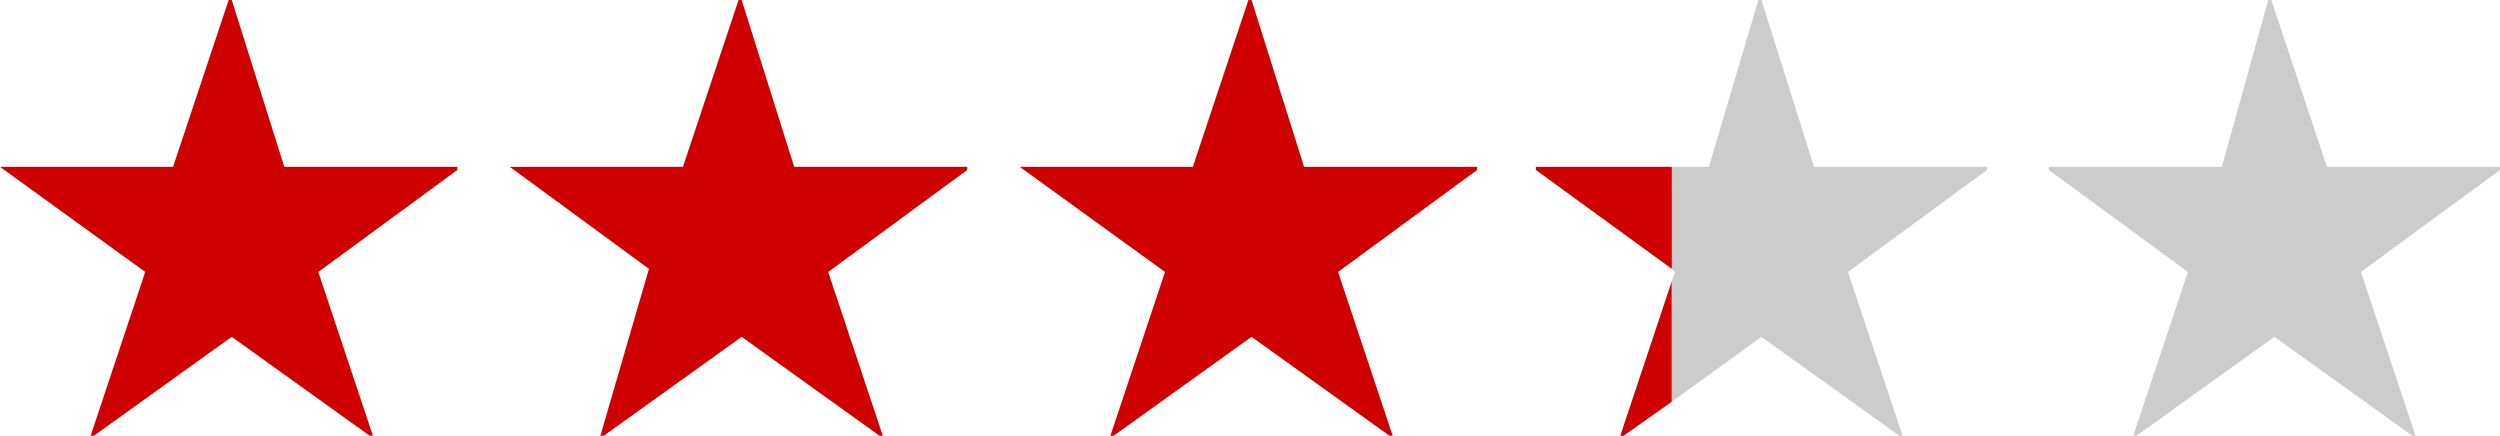 <?xml version="1.0" encoding="utf-8"?>
<!-- Generator: Adobe Illustrator 27.7.0, SVG Export Plug-In . SVG Version: 6.00 Build 0)  -->
<svg version="1.1" id="レイヤー_1" xmlns="http://www.w3.org/2000/svg" xmlns:xlink="http://www.w3.org/1999/xlink" x="0px"
	 y="0px" width="80.9px" height="14.1px" viewBox="0 0 80.9 14.1" style="enable-background:new 0 0 80.9 14.1;"
	 xml:space="preserve">
<style type="text/css">
	.st0{fill:#CE0000;}
	.st1{fill:#CCCCCC;}
	.st2{fill:none;}
</style>
<g>
	<path class="st0" d="M9.2,5.4h5.6v0.1l-4.5,3.3l1.8,5.4l0,0l-4.6-3.3l-4.6,3.3l0,0l1.8-5.4L0,5.4l0,0h5.6L7.4,0h0.1L9.2,5.4z"/>
</g>
<g>
	<path class="st0" d="M25.7,5.4h5.6v0.1l-4.5,3.3l1.8,5.4l0,0L24,10.9l-4.6,3.3l0,0L21,8.7l-4.5-3.3v0h5.6L23.9,0H24L25.7,5.4z"/>
</g>
<g>
	<path class="st0" d="M42.2,5.4h5.6v0.1l-4.5,3.3l1.8,5.4l0,0l-4.6-3.3l-4.6,3.3l0,0l1.8-5.4L33,5.4l0,0h5.6L40.4,0h0.1L42.2,5.4z"
		/>
</g>
<g>
	<path class="st1" d="M75.3,5.4h5.6v0.1l-4.5,3.3l1.8,5.4l0,0l-4.6-3.3L69,14.2l0,0l1.8-5.4l-4.5-3.3V5.4h5.6L73.4,0h0.1L75.3,5.4z"
		/>
</g>
<g>
	<polygon class="st2" points="54.1,8.7 54.1,9.1 54.2,8.8 	"/>
	<polygon class="st0" points="52.4,14.2 54.1,13 54.1,9.1 	"/>
	<polygon class="st1" points="64.3,5.4 58.7,5.4 57,0 56.9,0 55.3,5.4 54.1,5.4 54.1,8.7 54.2,8.8 54.1,9.1 54.1,13 57,10.9 
		61.6,14.2 59.8,8.8 64.3,5.5 	"/>
	<polygon class="st0" points="49.7,5.4 49.7,5.5 54.1,8.7 54.1,5.4 	"/>
</g>
</svg>
